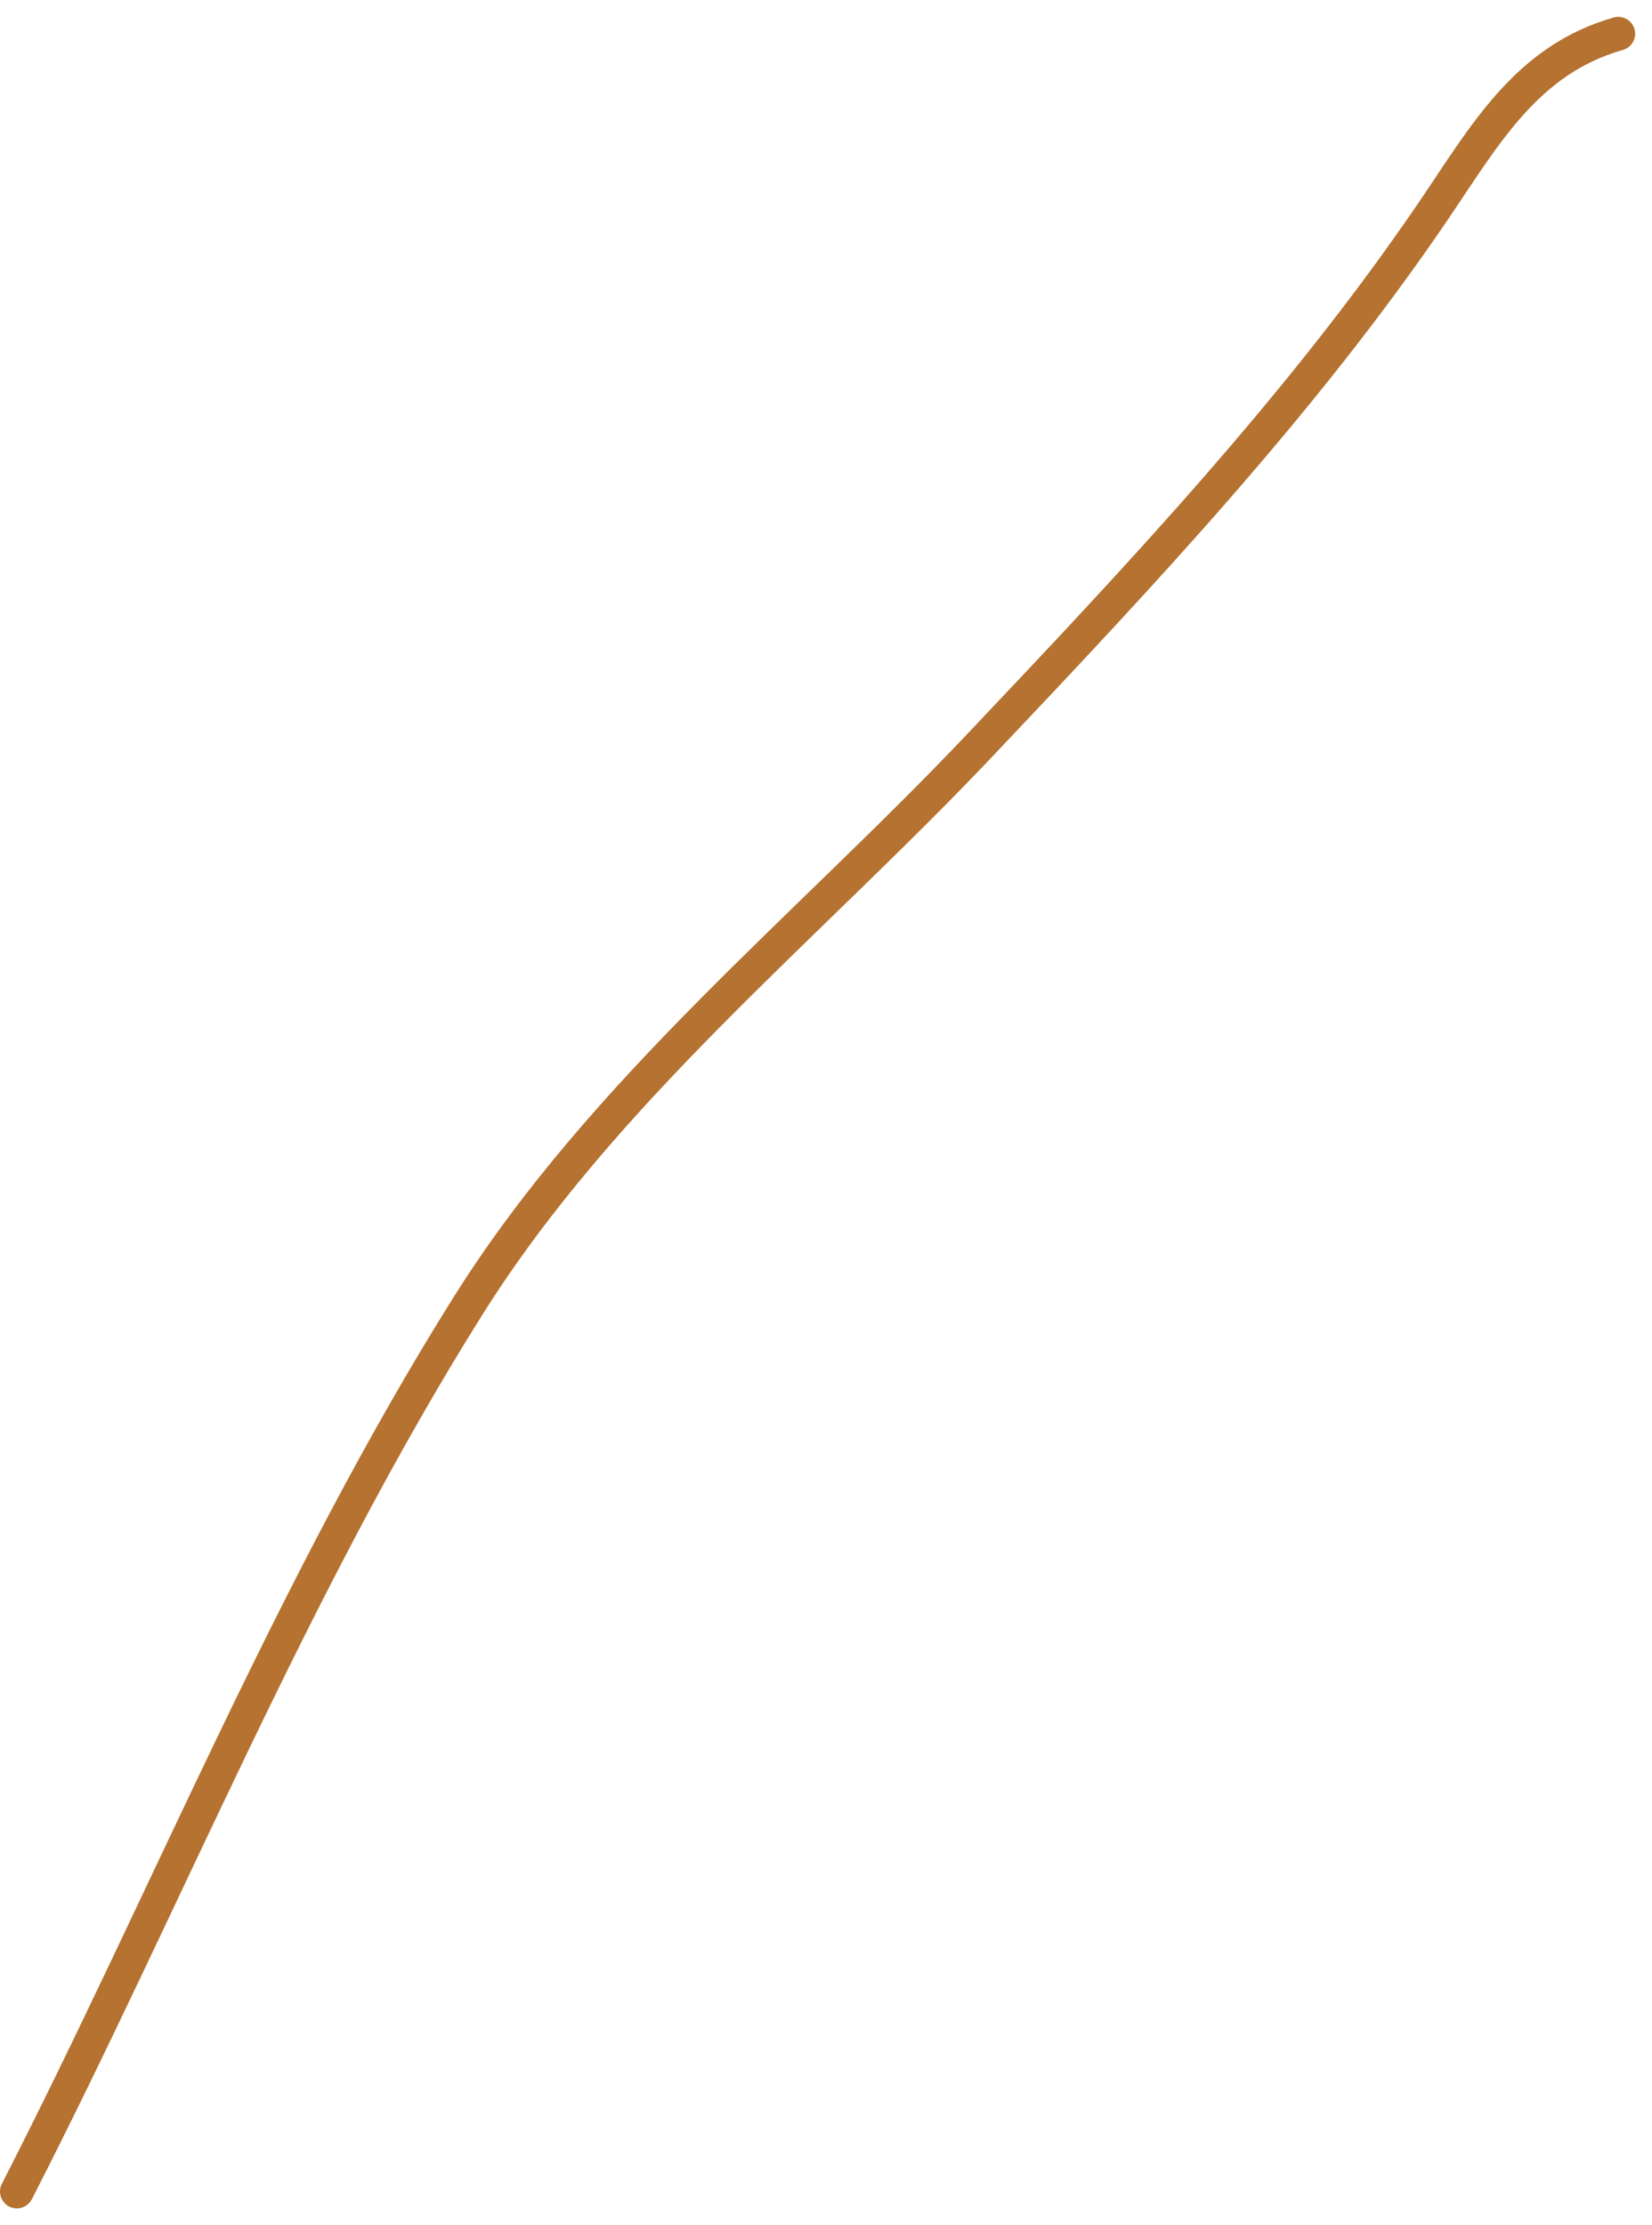 <?xml version="1.0" encoding="UTF-8"?> <svg xmlns="http://www.w3.org/2000/svg" width="49" height="66" viewBox="0 0 49 66" fill="none"><path d="M0.5 65C4.952 56.305 8.688 47.003 13.889 38.722C17.892 32.349 23.957 27.499 29.083 22.083C33.815 17.084 38.619 11.983 42.5 6.278C44.044 4.008 45.266 1.781 48 1" stroke="#B57230" stroke-linecap="round"></path></svg> 